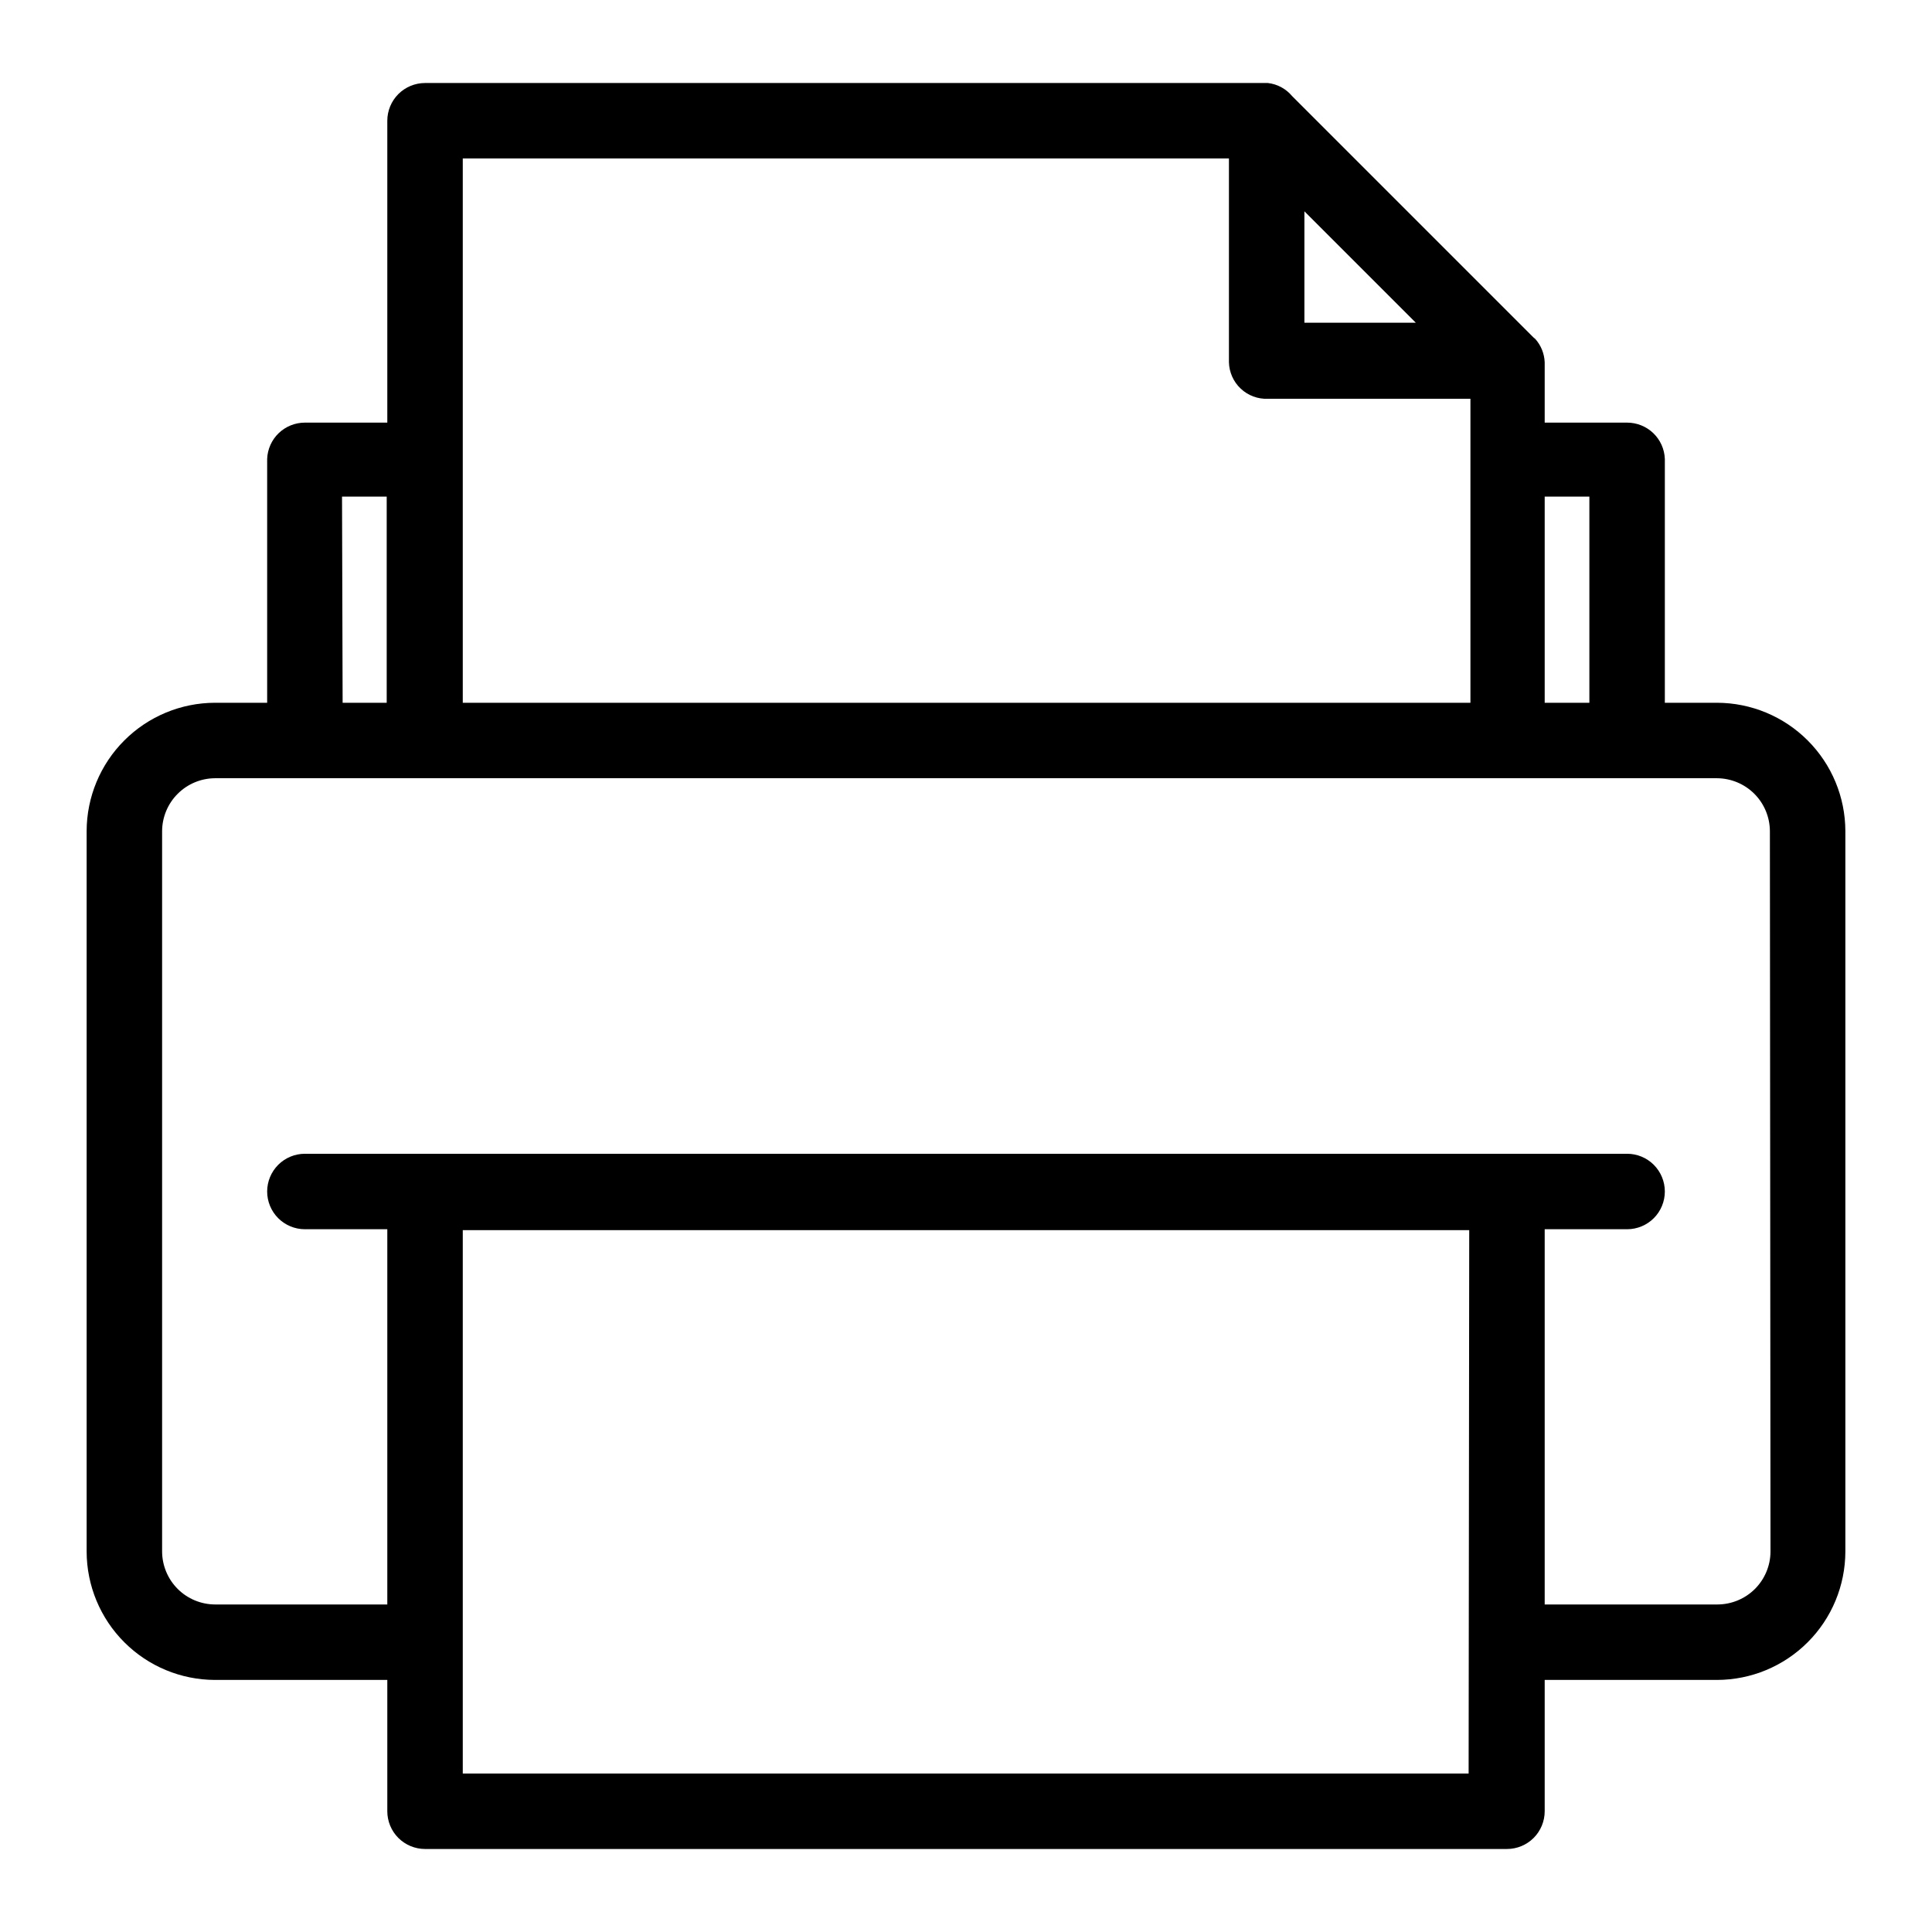 <?xml version="1.0" encoding="UTF-8" standalone="no"?> <svg xmlns="http://www.w3.org/2000/svg" width="64" height="64" viewBox="0 0 64 64" fill="none"><path d="M56.88 23.28H55.15V15.2C55.137 14.877 55 14.572 54.767 14.348C54.534 14.125 54.223 14 53.9 14H51.17V12C51.158 11.715 51.049 11.443 50.86 11.23L50.8 11.18L42.8 3.18C42.599 2.939 42.312 2.785 42 2.75H14.08C13.749 2.75 13.431 2.882 13.196 3.116C12.962 3.351 12.83 3.668 12.83 4V14H10.1C9.777 14 9.466 14.125 9.233 14.348C9 14.572 8.863 14.877 8.85 15.2V23.28H7.12C5.994 23.283 4.914 23.731 4.118 24.528C3.321 25.324 2.873 26.404 2.87 27.53V51.4C2.873 52.526 3.321 53.606 4.118 54.402C4.914 55.199 5.994 55.647 7.12 55.65H12.83V60C12.83 60.331 12.962 60.65 13.196 60.884C13.431 61.118 13.749 61.25 14.08 61.25H49.92C50.252 61.25 50.57 61.118 50.804 60.884C51.038 60.65 51.17 60.331 51.17 60V55.65H56.88C58.007 55.647 59.086 55.199 59.882 54.402C60.679 53.606 61.127 52.526 61.13 51.4V27.53C61.127 26.404 60.679 25.324 59.882 24.528C59.086 23.731 58.007 23.283 56.88 23.28ZM52.65 16.45V23.28H51.17V16.45H52.65ZM43.21 7L46.9 10.69H43.21V7ZM15.33 5.25H40.71V12C40.714 12.165 40.751 12.327 40.818 12.477C40.885 12.627 40.981 12.763 41.102 12.875C41.221 12.988 41.363 13.076 41.517 13.133C41.671 13.191 41.836 13.217 42 13.21H48.71V23.28H15.33V5.25ZM11.33 16.45H12.81V23.28H11.35L11.33 16.45ZM48.65 58.75H15.33V40.75H48.67L48.65 58.75ZM58.65 51.4C58.648 51.863 58.462 52.307 58.135 52.635C57.807 52.962 57.363 53.147 56.9 53.15H51.17V40.72H53.9C54.232 40.72 54.55 40.588 54.784 40.354C55.018 40.12 55.15 39.801 55.15 39.47C55.15 39.139 55.018 38.821 54.784 38.586C54.55 38.352 54.232 38.22 53.9 38.22H10.1C9.769 38.22 9.451 38.352 9.216 38.586C8.982 38.821 8.85 39.139 8.85 39.47C8.85 39.801 8.982 40.12 9.216 40.354C9.451 40.588 9.769 40.72 10.1 40.72H12.83V53.15H7.12C6.657 53.147 6.213 52.962 5.886 52.635C5.558 52.307 5.373 51.863 5.37 51.4V27.53C5.373 27.067 5.558 26.623 5.886 26.296C6.213 25.968 6.657 25.783 7.12 25.78H56.88C57.343 25.783 57.787 25.968 58.115 26.296C58.442 26.623 58.627 27.067 58.63 27.53L58.65 51.4Z" fill="black"></path></svg> 